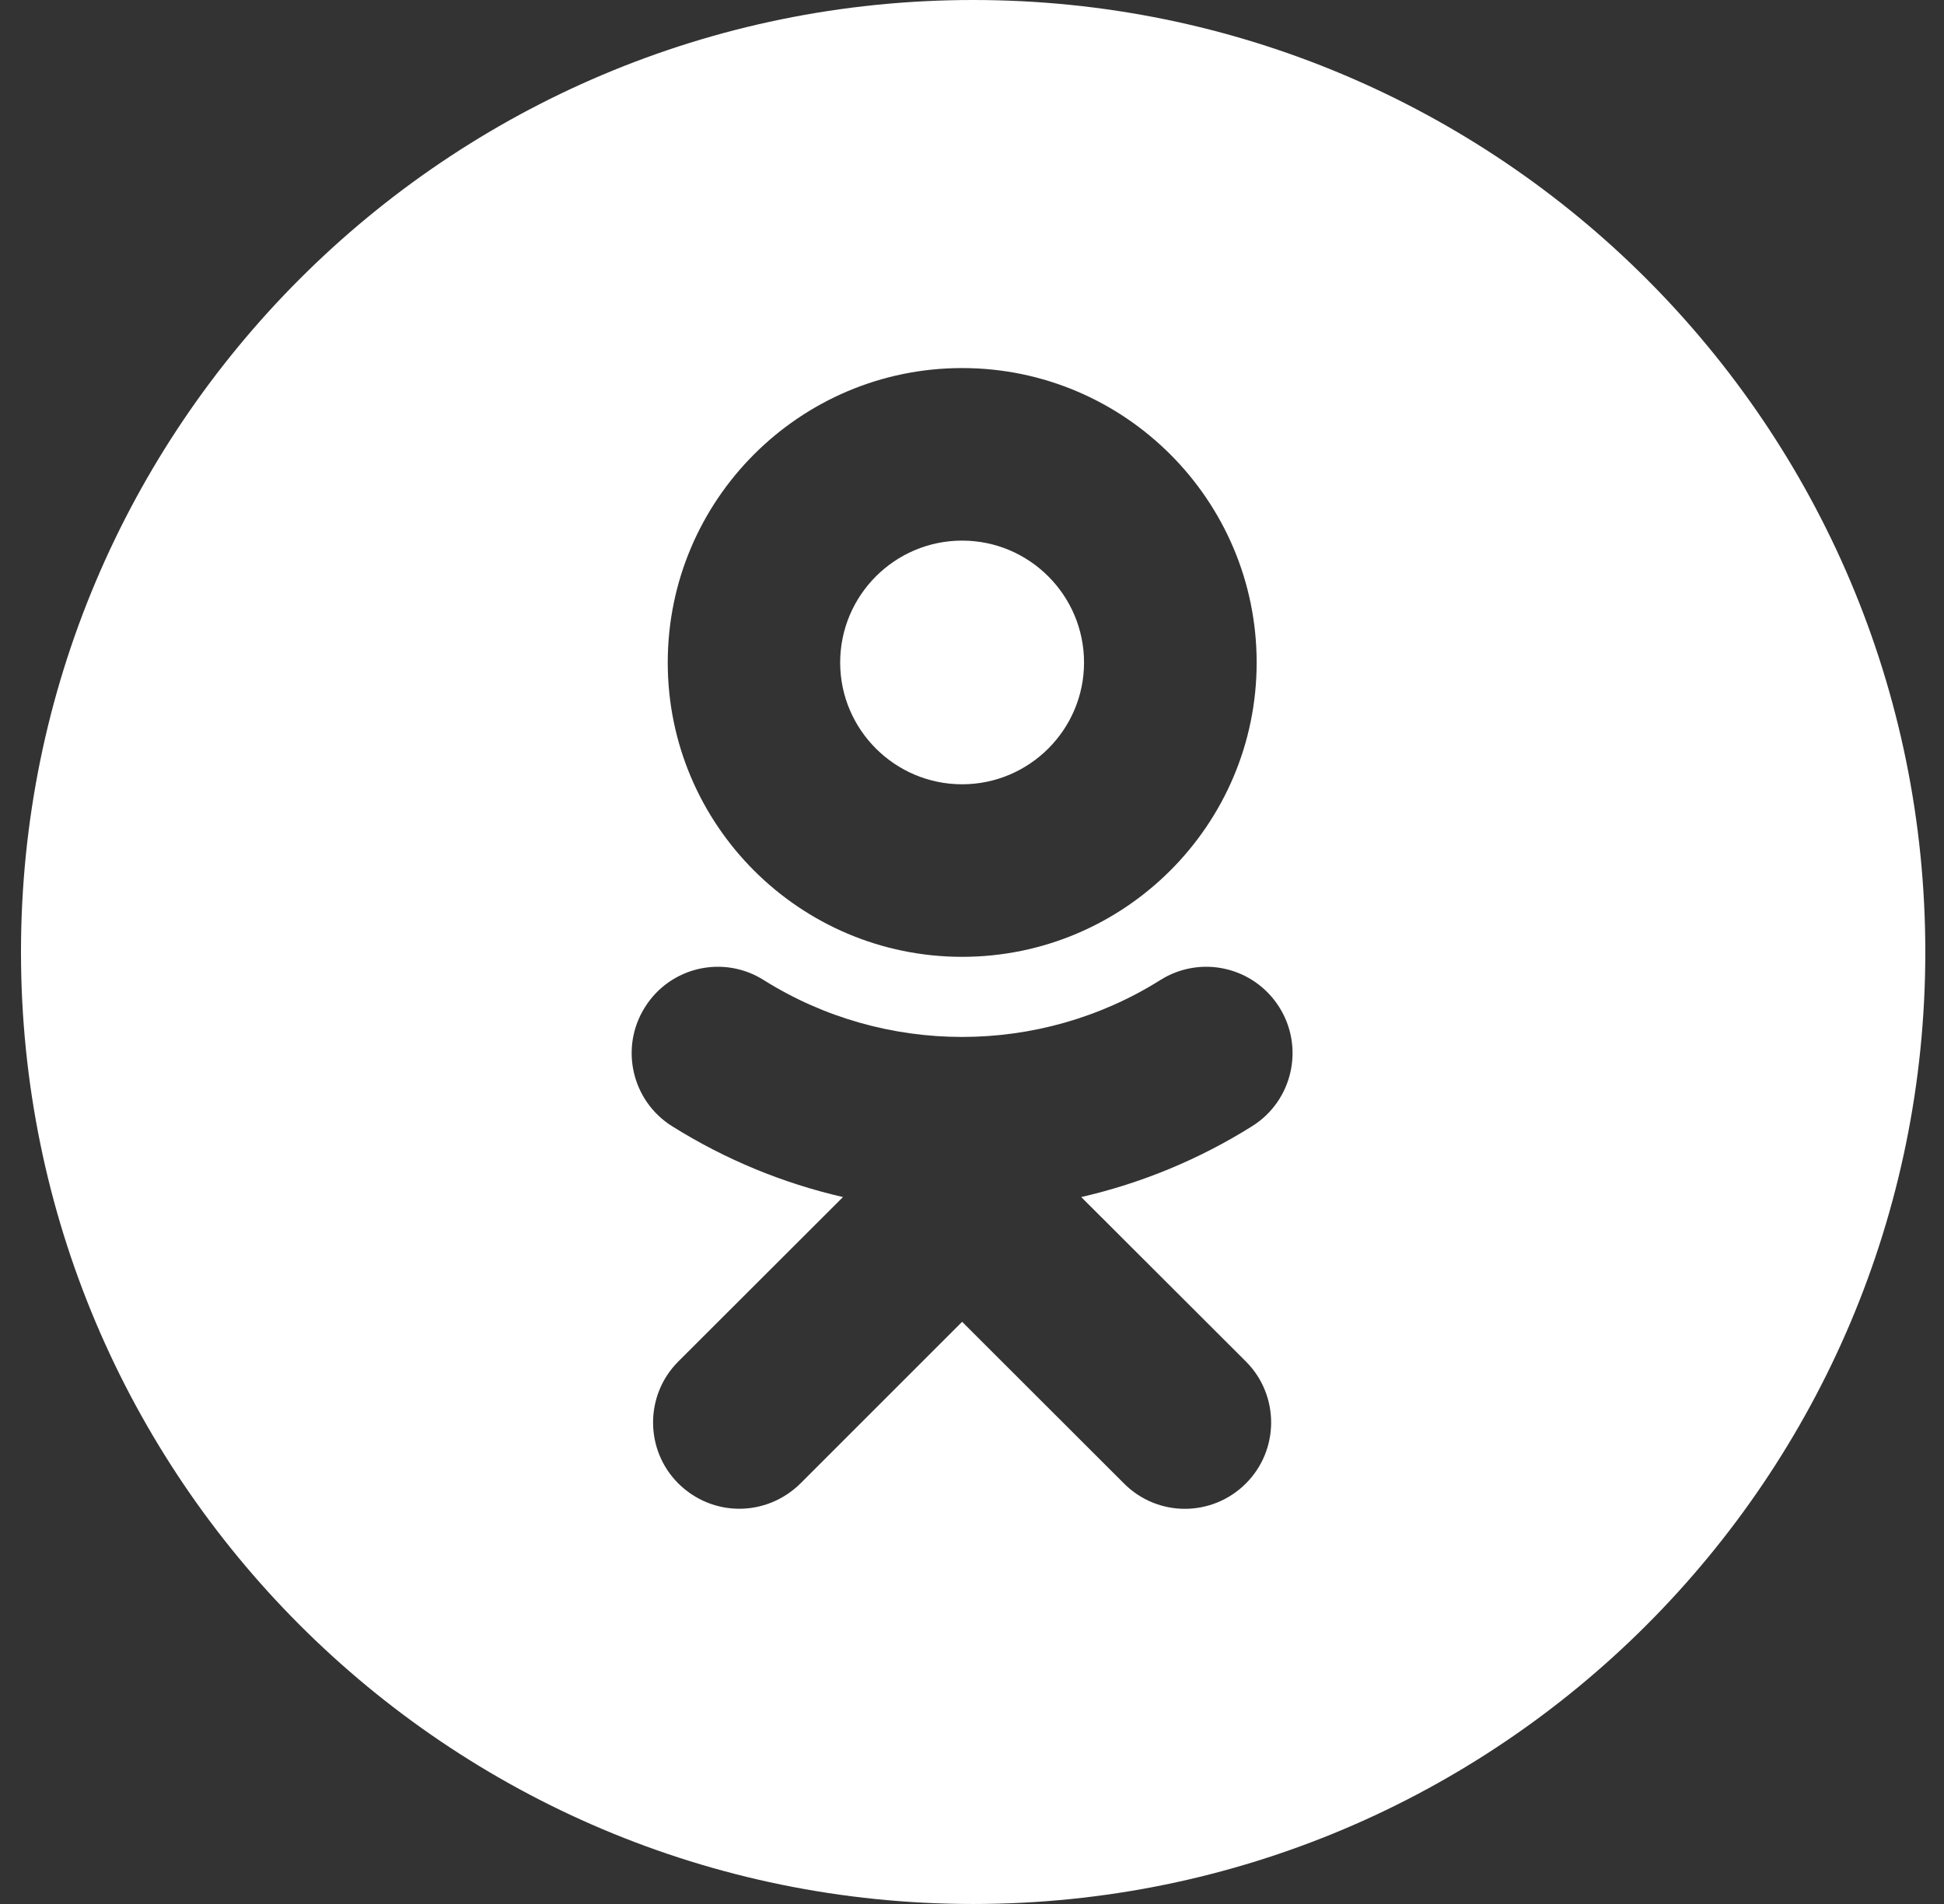<?xml version="1.0" encoding="UTF-8"?> <svg xmlns="http://www.w3.org/2000/svg" width="49" height="48" viewBox="0 0 49 48" fill="none"><rect x="0" y="0" width="49" height="48" fill="#333333" stroke="none"/> <path fill-rule="evenodd" clip-rule="evenodd" d="M24.529 48C37.784 48 48.529 37.255 48.529 24C48.529 10.745 37.784 0 24.529 0C11.274 0 0.529 10.745 0.529 24C0.529 37.255 11.274 48 24.529 48ZM27.324 16.703C27.324 15.008 25.946 13.629 24.251 13.629C22.555 13.629 21.177 15.008 21.177 16.703C21.177 18.393 22.555 19.772 24.251 19.772C25.946 19.772 27.324 18.393 27.324 16.703ZM31.675 16.703C31.675 20.793 28.346 24.122 24.251 24.122C20.156 24.122 16.831 20.793 16.831 16.703C16.831 12.608 20.156 9.279 24.251 9.279C28.346 9.279 31.675 12.608 31.675 16.703ZM31.562 28.391C30.22 29.233 28.764 29.831 27.253 30.178L31.404 34.324C32.252 35.172 32.252 36.55 31.404 37.398C30.552 38.251 29.178 38.251 28.33 37.398L24.251 33.323L20.176 37.398C19.747 37.822 19.191 38.036 18.634 38.036C18.077 38.036 17.526 37.822 17.097 37.398C16.249 36.55 16.249 35.172 17.097 34.324L21.248 30.178C19.737 29.831 18.282 29.233 16.939 28.391C15.923 27.753 15.616 26.41 16.255 25.394C16.893 24.372 18.236 24.066 19.252 24.709C22.295 26.619 26.206 26.619 29.244 24.709C30.265 24.066 31.603 24.372 32.247 25.394C32.885 26.41 32.579 27.753 31.562 28.391Z" fill="white"></path> </svg> 